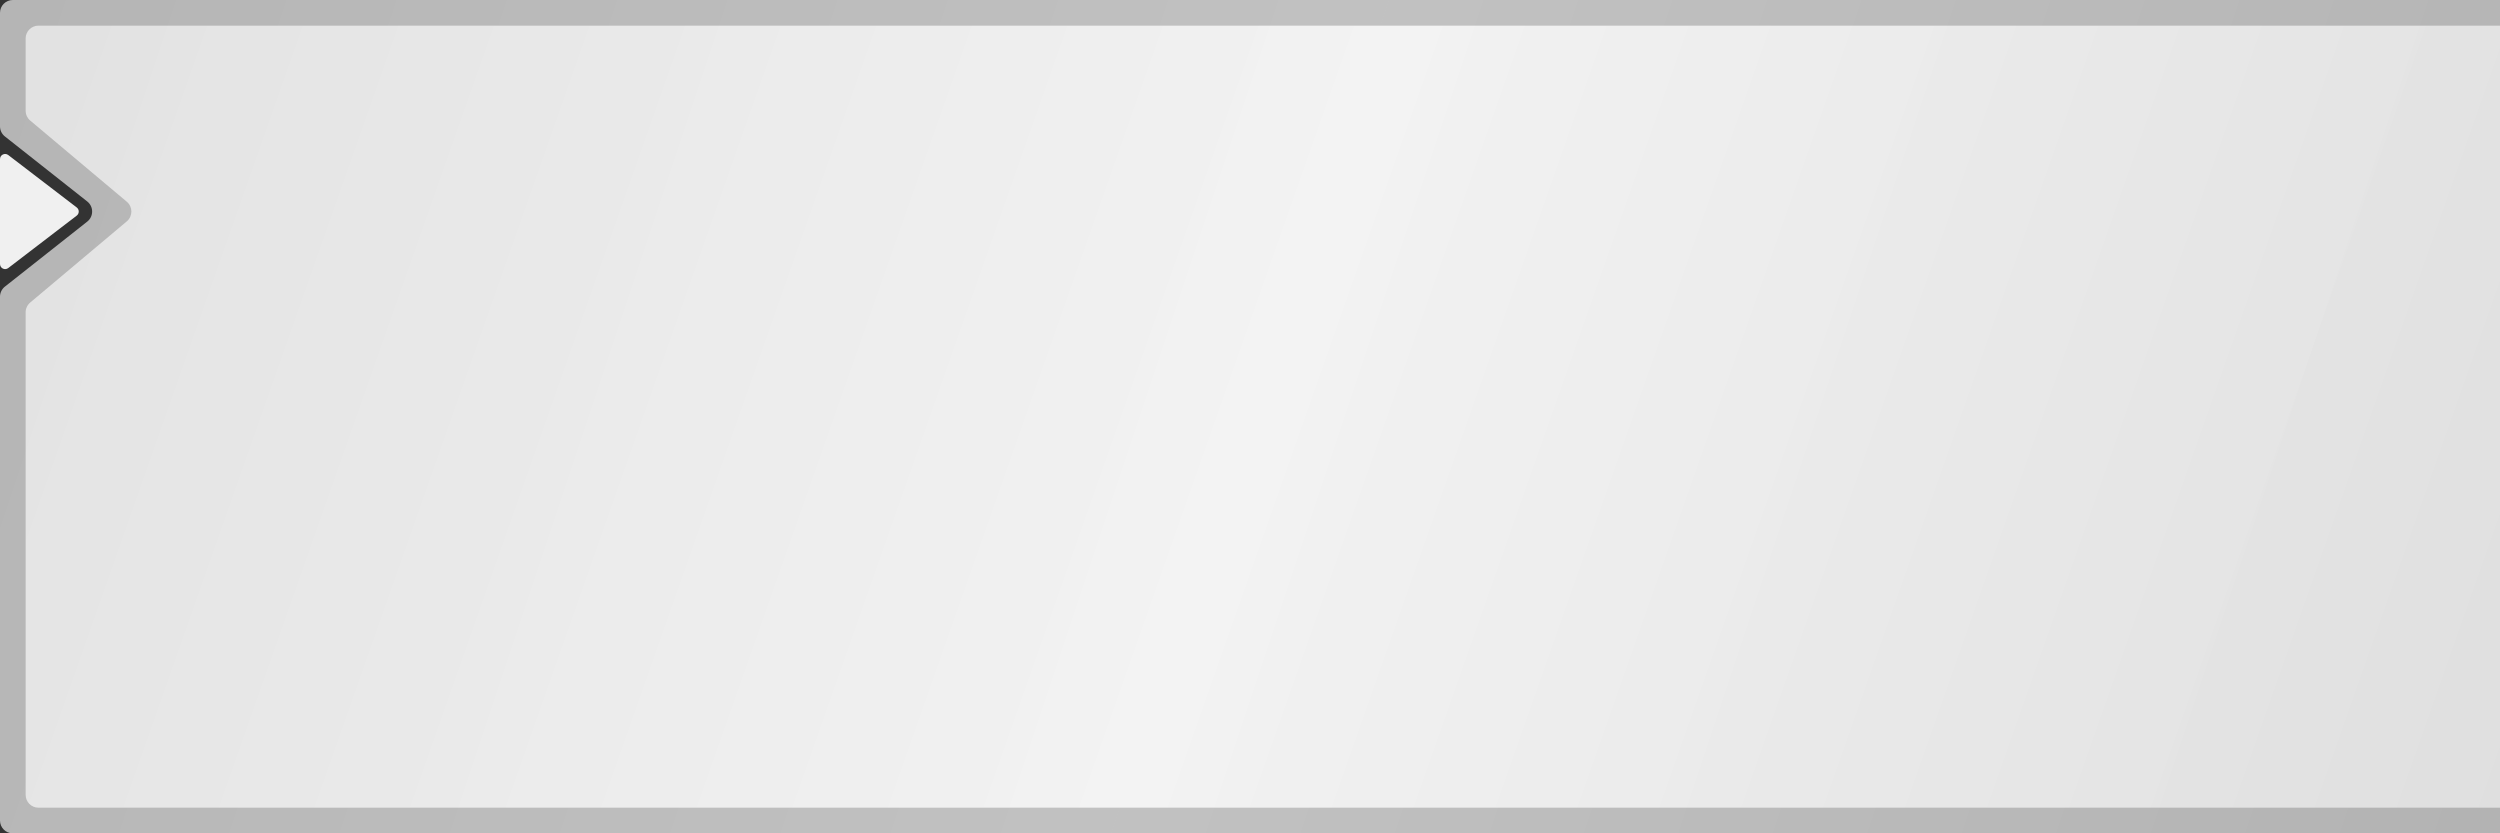 <?xml version="1.0" encoding="UTF-8"?> <svg xmlns="http://www.w3.org/2000/svg" width="975" height="325" viewBox="0 0 975 325" fill="none"><rect x="0" y="0" width="975" height="325" fill="#333333" stroke="none"/><path fill-rule="evenodd" clip-rule="evenodd" d="M1099 5C1099 2.239 1096.76 0 1094 0H5C2.239 0 0 2.239 0 5V49.282C0 50.812 0.701 52.258 1.901 53.207L34.03 78.576C36.566 80.578 36.566 84.422 34.03 86.424L1.901 111.793C0.701 112.742 0 114.188 0 115.718V320C0 322.761 2.239 325 5 325H1094C1096.76 325 1099 322.761 1099 320V5Z" fill="url(#paint0_linear_169_580)" fill-opacity="0.7"></path><path fill-rule="evenodd" clip-rule="evenodd" d="M1099 15C1099 12.239 1096.76 10 1094 10H15C12.239 10 10 12.239 10 15V43.187C10 44.663 10.653 46.064 11.783 47.014L49.447 78.672C51.824 80.671 51.824 84.329 49.447 86.328L11.783 117.986C10.653 118.936 10 120.337 10 121.813V310C10 312.761 12.239 315 15 315H1094C1096.76 315 1099 312.761 1099 310V15Z" fill="url(#paint1_linear_169_580)" fill-opacity="0.8"></path><path d="M29.926 80.912C30.971 81.713 30.971 83.287 29.926 84.088L3.216 104.538C1.9 105.545 5.62807e-07 104.607 5.42795e-07 102.95L4.89075e-08 62.05C2.88953e-08 60.393 1.9 59.455 3.216 60.462L29.926 80.912Z" fill="#F0F0F0"></path><defs><linearGradient id="paint0_linear_169_580" x1="0" y1="0" x2="975" y2="325" gradientUnits="userSpaceOnUse"><stop stop-color="#EDEDED"></stop><stop offset="0.5" stop-color="white"></stop><stop offset="1" stop-color="#EAEAEA"></stop></linearGradient><linearGradient id="paint1_linear_169_580" x1="10" y1="10" x2="965.156" y2="346.176" gradientUnits="userSpaceOnUse"><stop stop-color="#EDEDED"></stop><stop offset="0.5" stop-color="white"></stop><stop offset="1" stop-color="#EAEAEA"></stop></linearGradient></defs></svg> 